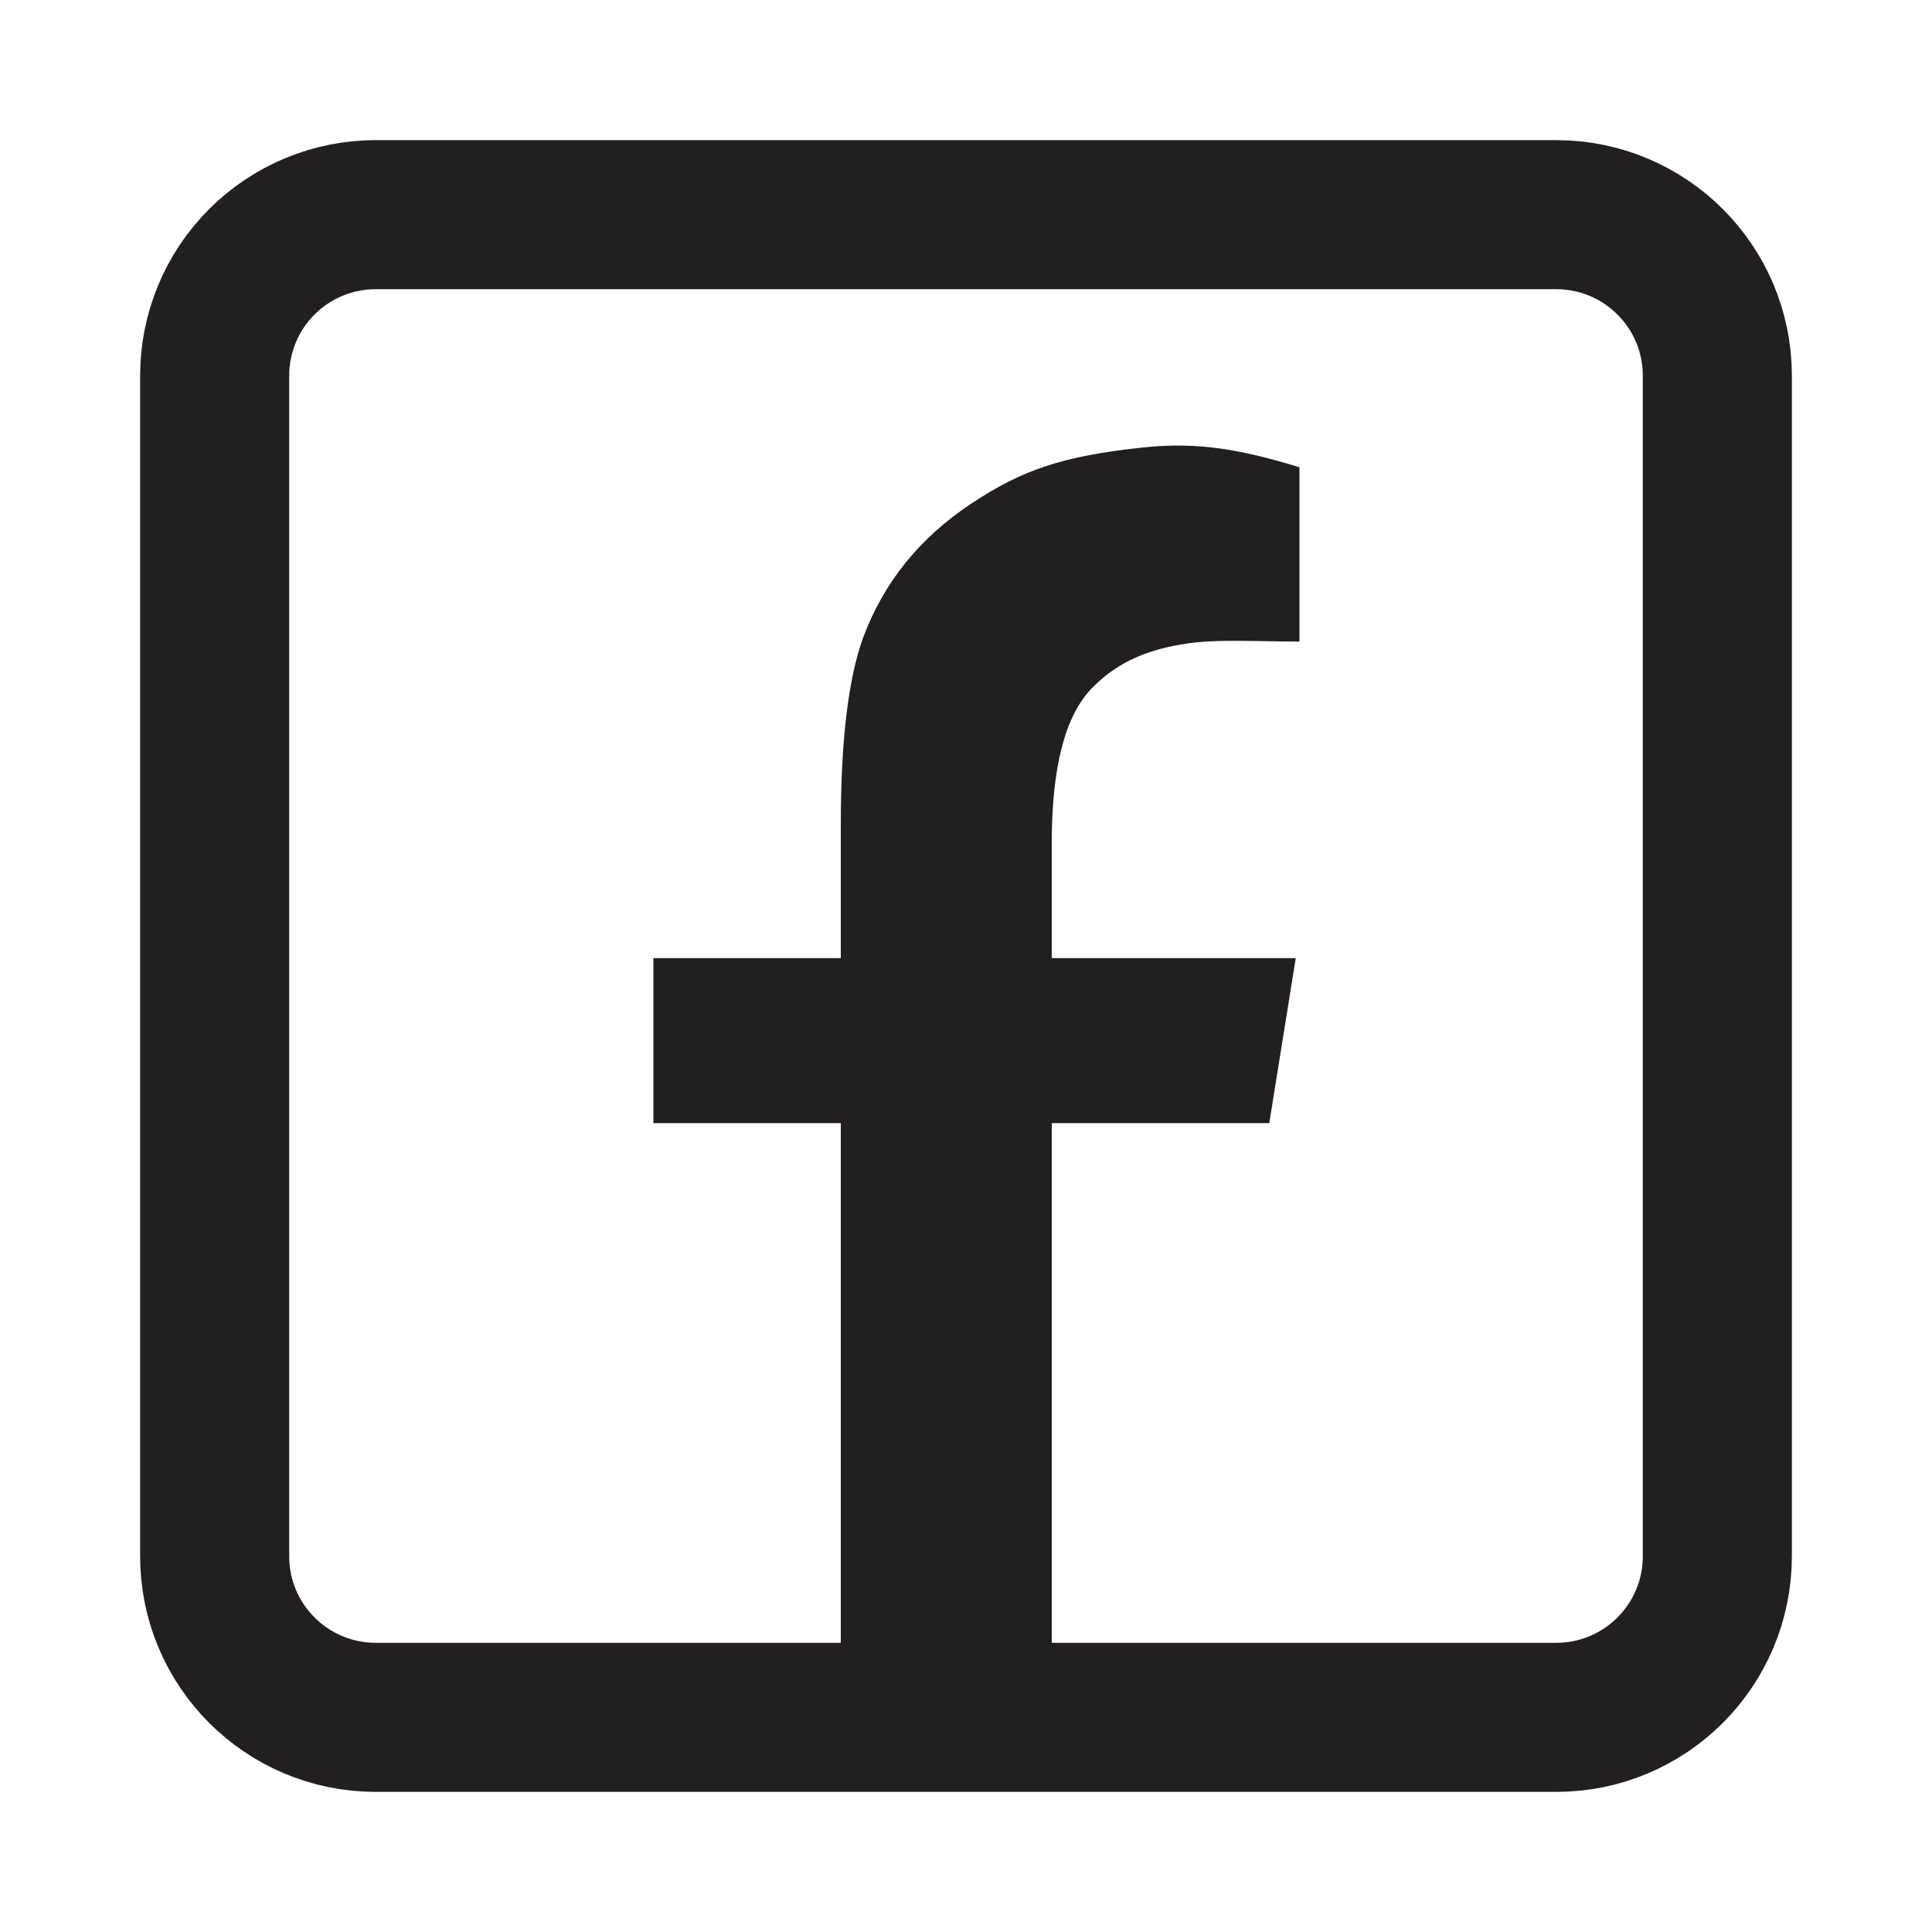 <?xml version="1.0" encoding="UTF-8" standalone="no"?><!DOCTYPE svg PUBLIC "-//W3C//DTD SVG 1.1//EN" "http://www.w3.org/Graphics/SVG/1.1/DTD/svg11.dtd"><svg width="100%" height="100%" viewBox="0 0 2700 2700" version="1.1" xmlns="http://www.w3.org/2000/svg" xmlns:xlink="http://www.w3.org/1999/xlink" xml:space="preserve" xmlns:serif="http://www.serif.com/" style="fill-rule:evenodd;clip-rule:evenodd;stroke-linecap:round;stroke-linejoin:round;stroke-miterlimit:1.5;"><g id="Facebook"><path d="M2400,525.094c-0,-124.316 -100.778,-225.094 -225.094,-225.094l-1649.91,0c-59.674,-0 -116.903,23.705 -159.099,65.901c-42.196,42.196 -65.901,99.425 -65.901,159.099l0,1649.91c0,124.316 100.778,225.094 225.094,225.094l1649.81,0c124.316,-0 225.094,-100.778 225.094,-225.094l0,-1649.81Z" style="fill:none;stroke:#231f20;stroke-width:208.33px;"/><path d="M1175.03,2381l-0,-811.401l-261.898,-0l-0,-230.602l261.898,-0l-0,-186.129c-0,-117.497 10.432,-204.796 31.295,-261.897c28.551,-76.868 78.789,-139.185 150.715,-186.953c71.926,-47.767 128.296,-66.697 240.253,-78.651c79.443,-8.482 140.68,3.859 218.706,27.625l0,243.604c-54.905,-0 -114.306,-3.577 -156.055,2.552c-52.631,7.726 -96.735,24.217 -134.07,62.65c-37.336,38.434 -56.004,110.36 -56.004,215.778l0,161.421l340.961,-0l-37,230.602l-303.961,-0l0,811.401l-294.84,0Z" style="fill:#231f20;fill-rule:nonzero;"/></g></svg>